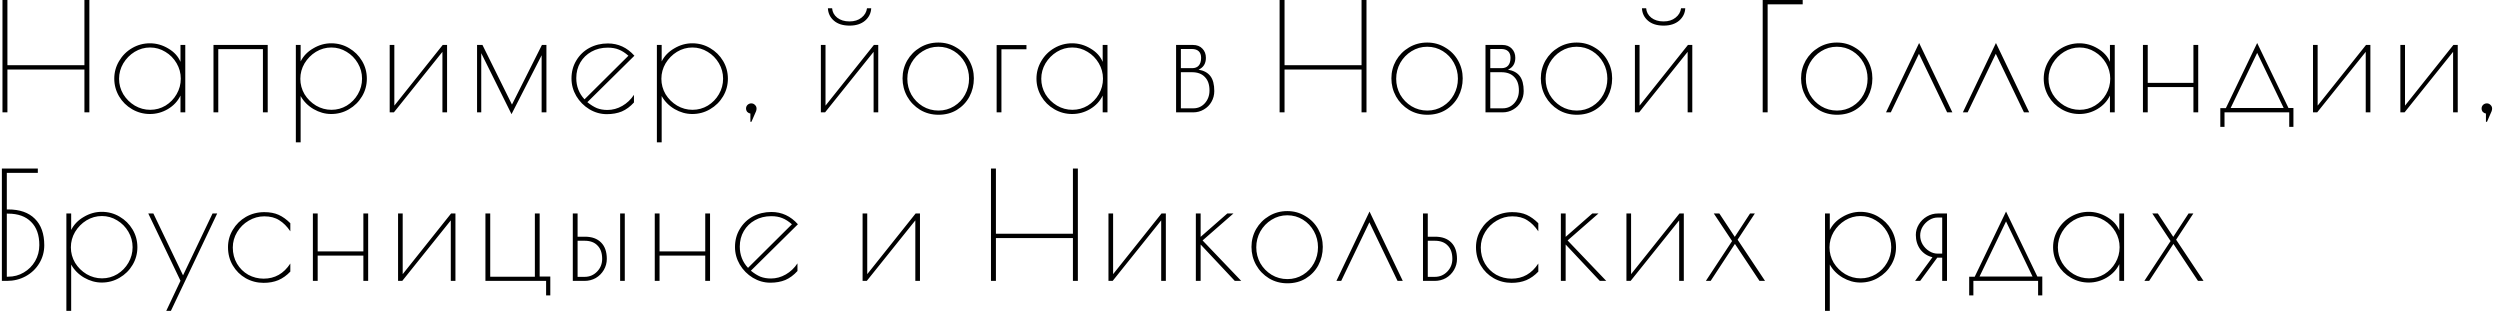 <?xml version="1.0" encoding="UTF-8"?> <svg xmlns="http://www.w3.org/2000/svg" width="267" height="34" viewBox="0 0 267 34" fill="none"><path d="M0.264 -9.53674e-07H0.792V6.96H9.016V-9.53674e-07H9.544V12H9.016V7.424H0.792V12H0.264V-9.53674e-07ZM16.012 12.176C15.33 12.176 14.695 12.005 14.108 11.664C13.522 11.323 13.058 10.864 12.716 10.288C12.375 9.701 12.204 9.072 12.204 8.4C12.204 7.728 12.375 7.104 12.716 6.528C13.058 5.941 13.522 5.477 14.108 5.136C14.695 4.795 15.33 4.624 16.012 4.624C16.706 4.624 17.362 4.811 17.98 5.184C18.599 5.547 19.031 6.021 19.276 6.608V4.8H19.788V12H19.276V10.208C18.988 10.805 18.541 11.285 17.933 11.648C17.335 12 16.695 12.176 16.012 12.176ZM16.044 11.728C16.631 11.728 17.175 11.579 17.677 11.28C18.178 10.971 18.573 10.565 18.86 10.064C19.159 9.552 19.308 8.997 19.308 8.4C19.308 7.813 19.159 7.264 18.86 6.752C18.562 6.24 18.162 5.835 17.66 5.536C17.159 5.227 16.615 5.072 16.029 5.072C15.442 5.072 14.893 5.227 14.38 5.536C13.879 5.845 13.474 6.256 13.165 6.768C12.866 7.28 12.716 7.829 12.716 8.416C12.716 9.003 12.866 9.552 13.165 10.064C13.474 10.565 13.884 10.971 14.396 11.28C14.909 11.579 15.458 11.728 16.044 11.728ZM22.8 4.8H28.592V12H28.08V5.248H23.312V12H22.8V4.8ZM31.596 4.8H32.108V6.56C32.395 5.984 32.843 5.52 33.452 5.168C34.059 4.805 34.7 4.624 35.371 4.624C36.065 4.624 36.7 4.795 37.276 5.136C37.862 5.477 38.326 5.936 38.667 6.512C39.009 7.088 39.179 7.717 39.179 8.4C39.179 9.083 39.009 9.712 38.667 10.288C38.326 10.864 37.862 11.323 37.276 11.664C36.7 12.005 36.065 12.176 35.371 12.176C34.721 12.176 34.092 12 33.483 11.648C32.886 11.296 32.428 10.832 32.108 10.256V15.2H31.596V4.8ZM35.404 11.728C35.99 11.728 36.534 11.579 37.035 11.28C37.537 10.971 37.931 10.565 38.219 10.064C38.518 9.552 38.667 8.997 38.667 8.4C38.667 7.813 38.518 7.264 38.219 6.752C37.921 6.24 37.521 5.835 37.02 5.536C36.518 5.227 35.974 5.072 35.388 5.072C34.801 5.072 34.252 5.227 33.739 5.536C33.238 5.845 32.833 6.256 32.523 6.768C32.225 7.28 32.075 7.829 32.075 8.416C32.075 9.003 32.225 9.552 32.523 10.064C32.833 10.565 33.243 10.971 33.755 11.28C34.267 11.579 34.817 11.728 35.404 11.728ZM41.619 4.8H42.115V11.28L47.283 4.8H47.747V12H47.251V5.536L42.067 12H41.619V4.8ZM58.358 4.8V12H57.846V5.904L54.63 12.192L51.398 5.68V12H50.95V4.8H51.526L54.678 11.168L57.878 4.8H58.358ZM64.874 11.744C65.429 11.744 65.957 11.6 66.459 11.312C66.96 11.024 67.376 10.629 67.707 10.128V10.944C67.312 11.381 66.88 11.701 66.41 11.904C65.941 12.096 65.408 12.192 64.811 12.192C64.149 12.192 63.525 12.016 62.938 11.664C62.362 11.312 61.898 10.843 61.547 10.256C61.205 9.669 61.035 9.045 61.035 8.384C61.035 7.669 61.205 7.029 61.547 6.464C61.888 5.888 62.352 5.44 62.938 5.12C63.536 4.8 64.197 4.64 64.922 4.64C66.032 4.64 66.976 5.077 67.754 5.952L62.73 10.912C63.083 11.2 63.424 11.413 63.755 11.552C64.085 11.68 64.459 11.744 64.874 11.744ZM61.547 8.336C61.547 9.221 61.84 9.979 62.426 10.608L67.115 5.952C66.763 5.643 66.421 5.424 66.091 5.296C65.76 5.157 65.365 5.088 64.906 5.088C64.256 5.088 63.675 5.232 63.163 5.52C62.661 5.797 62.267 6.181 61.978 6.672C61.691 7.163 61.547 7.717 61.547 8.336ZM70.155 4.8H70.667V6.56C70.955 5.984 71.403 5.52 72.011 5.168C72.619 4.805 73.259 4.624 73.931 4.624C74.624 4.624 75.259 4.795 75.835 5.136C76.421 5.477 76.885 5.936 77.227 6.512C77.568 7.088 77.739 7.717 77.739 8.4C77.739 9.083 77.568 9.712 77.227 10.288C76.885 10.864 76.421 11.323 75.835 11.664C75.259 12.005 74.624 12.176 73.931 12.176C73.28 12.176 72.651 12 72.043 11.648C71.445 11.296 70.987 10.832 70.667 10.256V15.2H70.155V4.8ZM73.963 11.728C74.549 11.728 75.094 11.579 75.595 11.28C76.096 10.971 76.491 10.565 76.779 10.064C77.078 9.552 77.227 8.997 77.227 8.4C77.227 7.813 77.078 7.264 76.779 6.752C76.48 6.24 76.08 5.835 75.579 5.536C75.078 5.227 74.534 5.072 73.947 5.072C73.36 5.072 72.811 5.227 72.299 5.536C71.797 5.845 71.392 6.256 71.083 6.768C70.784 7.28 70.635 7.829 70.635 8.416C70.635 9.003 70.784 9.552 71.083 10.064C71.392 10.565 71.803 10.971 72.315 11.28C72.827 11.579 73.376 11.728 73.963 11.728ZM80.798 11.616C80.798 11.691 80.782 11.776 80.75 11.872L80.254 13.008H80.142V12.128C80.014 12.107 79.902 12.048 79.806 11.952C79.721 11.845 79.678 11.723 79.678 11.584C79.678 11.435 79.732 11.307 79.838 11.2C79.956 11.093 80.089 11.04 80.238 11.04C80.388 11.04 80.516 11.093 80.622 11.2C80.74 11.307 80.798 11.435 80.798 11.584V11.616ZM87.669 4.8H88.165V11.28L93.333 4.8H93.797V12H93.301V5.536L88.117 12H87.669V4.8ZM90.741 2.736C90.026 2.736 89.466 2.56 89.061 2.208C88.655 1.856 88.442 1.413 88.421 0.88H88.869C88.901 1.285 89.082 1.621 89.413 1.888C89.754 2.155 90.191 2.288 90.725 2.288C91.247 2.288 91.674 2.155 92.005 1.888C92.346 1.621 92.543 1.285 92.597 0.88H93.045C93.023 1.403 92.805 1.845 92.389 2.208C91.973 2.56 91.423 2.736 90.741 2.736ZM100.232 12.256C99.507 12.256 98.851 12.08 98.264 11.728C97.677 11.365 97.219 10.891 96.888 10.304C96.557 9.707 96.392 9.061 96.392 8.368C96.392 7.685 96.557 7.051 96.888 6.464C97.229 5.877 97.688 5.413 98.264 5.072C98.851 4.72 99.501 4.544 100.216 4.544C100.92 4.544 101.56 4.72 102.136 5.072C102.723 5.413 103.181 5.877 103.512 6.464C103.843 7.051 104.008 7.685 104.008 8.368C104.008 9.083 103.848 9.739 103.528 10.336C103.208 10.923 102.76 11.392 102.184 11.744C101.619 12.085 100.968 12.256 100.232 12.256ZM100.232 11.808C100.84 11.808 101.395 11.653 101.896 11.344C102.397 11.035 102.787 10.624 103.064 10.112C103.352 9.589 103.496 9.019 103.496 8.4C103.496 7.792 103.352 7.227 103.064 6.704C102.776 6.181 102.381 5.765 101.88 5.456C101.379 5.147 100.824 4.992 100.216 4.992C99.608 4.992 99.048 5.152 98.536 5.472C98.035 5.781 97.635 6.197 97.336 6.72C97.048 7.243 96.904 7.808 96.904 8.416C96.904 9.024 97.048 9.589 97.336 10.112C97.635 10.624 98.035 11.035 98.536 11.344C99.048 11.653 99.613 11.808 100.232 11.808ZM106.441 4.816H109.625V5.264H106.953V12H106.441V4.816ZM114.503 12.176C113.82 12.176 113.186 12.005 112.599 11.664C112.012 11.323 111.548 10.864 111.207 10.288C110.866 9.701 110.695 9.072 110.695 8.4C110.695 7.728 110.866 7.104 111.207 6.528C111.548 5.941 112.012 5.477 112.599 5.136C113.186 4.795 113.82 4.624 114.503 4.624C115.196 4.624 115.852 4.811 116.471 5.184C117.09 5.547 117.522 6.021 117.767 6.608V4.8H118.279V12H117.767V10.208C117.479 10.805 117.031 11.285 116.423 11.648C115.826 12 115.186 12.176 114.503 12.176ZM114.535 11.728C115.122 11.728 115.666 11.579 116.167 11.28C116.668 10.971 117.063 10.565 117.351 10.064C117.65 9.552 117.799 8.997 117.799 8.4C117.799 7.813 117.65 7.264 117.351 6.752C117.052 6.24 116.652 5.835 116.151 5.536C115.65 5.227 115.106 5.072 114.519 5.072C113.932 5.072 113.383 5.227 112.871 5.536C112.37 5.845 111.964 6.256 111.655 6.768C111.356 7.28 111.207 7.829 111.207 8.416C111.207 9.003 111.356 9.552 111.655 10.064C111.964 10.565 112.375 10.971 112.887 11.28C113.399 11.579 113.948 11.728 114.535 11.728ZM125.606 4.8H127.398C127.836 4.8 128.177 4.933 128.422 5.2C128.668 5.456 128.79 5.781 128.79 6.176C128.79 6.784 128.529 7.205 128.006 7.44C128.572 7.536 128.993 7.765 129.27 8.128C129.548 8.491 129.686 9.024 129.686 9.728C129.686 10.144 129.585 10.528 129.382 10.88C129.19 11.221 128.918 11.493 128.566 11.696C128.225 11.899 127.846 12 127.43 12H125.606V4.8ZM127.318 7.28C127.628 7.28 127.862 7.189 128.022 7.008C128.193 6.816 128.278 6.539 128.278 6.176C128.278 5.867 128.193 5.632 128.022 5.472C127.852 5.312 127.606 5.232 127.286 5.232H126.118V7.28H127.318ZM127.462 11.568C127.942 11.568 128.348 11.387 128.678 11.024C129.009 10.651 129.174 10.197 129.174 9.664C129.174 9.035 129.009 8.555 128.678 8.224C128.358 7.883 127.9 7.712 127.302 7.712H126.118V11.568H127.462ZM136.661 -9.53674e-07H137.189V6.96H145.413V-9.53674e-07H145.941V12H145.413V7.424H137.189V12H136.661V-9.53674e-07ZM152.441 12.256C151.716 12.256 151.06 12.08 150.473 11.728C149.887 11.365 149.428 10.891 149.097 10.304C148.767 9.707 148.601 9.061 148.601 8.368C148.601 7.685 148.767 7.051 149.097 6.464C149.439 5.877 149.897 5.413 150.473 5.072C151.06 4.72 151.711 4.544 152.425 4.544C153.129 4.544 153.769 4.72 154.345 5.072C154.932 5.413 155.391 5.877 155.721 6.464C156.052 7.051 156.217 7.685 156.217 8.368C156.217 9.083 156.057 9.739 155.737 10.336C155.417 10.923 154.969 11.392 154.393 11.744C153.828 12.085 153.177 12.256 152.441 12.256ZM152.441 11.808C153.049 11.808 153.604 11.653 154.105 11.344C154.607 11.035 154.996 10.624 155.273 10.112C155.561 9.589 155.705 9.019 155.705 8.4C155.705 7.792 155.561 7.227 155.273 6.704C154.985 6.181 154.591 5.765 154.089 5.456C153.588 5.147 153.033 4.992 152.425 4.992C151.817 4.992 151.257 5.152 150.745 5.472C150.244 5.781 149.844 6.197 149.545 6.72C149.257 7.243 149.113 7.808 149.113 8.416C149.113 9.024 149.257 9.589 149.545 10.112C149.844 10.624 150.244 11.035 150.745 11.344C151.257 11.653 151.823 11.808 152.441 11.808ZM158.65 4.8H160.442C160.879 4.8 161.221 4.933 161.466 5.2C161.711 5.456 161.834 5.781 161.834 6.176C161.834 6.784 161.573 7.205 161.05 7.44C161.615 7.536 162.037 7.765 162.314 8.128C162.591 8.491 162.73 9.024 162.73 9.728C162.73 10.144 162.629 10.528 162.426 10.88C162.234 11.221 161.962 11.493 161.61 11.696C161.269 11.899 160.89 12 160.474 12H158.65V4.8ZM160.362 7.28C160.671 7.28 160.906 7.189 161.066 7.008C161.237 6.816 161.322 6.539 161.322 6.176C161.322 5.867 161.237 5.632 161.066 5.472C160.895 5.312 160.65 5.232 160.33 5.232H159.162V7.28H160.362ZM160.506 11.568C160.986 11.568 161.391 11.387 161.722 11.024C162.053 10.651 162.218 10.197 162.218 9.664C162.218 9.035 162.053 8.555 161.722 8.224C161.402 7.883 160.943 7.712 160.346 7.712H159.162V11.568H160.506ZM168.401 12.256C167.675 12.256 167.019 12.08 166.433 11.728C165.846 11.365 165.387 10.891 165.057 10.304C164.726 9.707 164.561 9.061 164.561 8.368C164.561 7.685 164.726 7.051 165.057 6.464C165.398 5.877 165.857 5.413 166.433 5.072C167.019 4.72 167.67 4.544 168.385 4.544C169.089 4.544 169.729 4.72 170.305 5.072C170.891 5.413 171.35 5.877 171.681 6.464C172.011 7.051 172.177 7.685 172.177 8.368C172.177 9.083 172.017 9.739 171.697 10.336C171.377 10.923 170.929 11.392 170.353 11.744C169.787 12.085 169.137 12.256 168.401 12.256ZM168.401 11.808C169.009 11.808 169.563 11.653 170.065 11.344C170.566 11.035 170.955 10.624 171.233 10.112C171.521 9.589 171.665 9.019 171.665 8.4C171.665 7.792 171.521 7.227 171.233 6.704C170.945 6.181 170.55 5.765 170.049 5.456C169.547 5.147 168.993 4.992 168.385 4.992C167.777 4.992 167.217 5.152 166.705 5.472C166.203 5.781 165.803 6.197 165.505 6.72C165.217 7.243 165.073 7.808 165.073 8.416C165.073 9.024 165.217 9.589 165.505 10.112C165.803 10.624 166.203 11.035 166.705 11.344C167.217 11.653 167.782 11.808 168.401 11.808ZM174.609 4.8H175.105V11.28L180.273 4.8H180.737V12H180.241V5.536L175.057 12H174.609V4.8ZM177.681 2.736C176.967 2.736 176.407 2.56 176.001 2.208C175.596 1.856 175.383 1.413 175.361 0.88H175.809C175.841 1.285 176.023 1.621 176.353 1.888C176.695 2.155 177.132 2.288 177.665 2.288C178.188 2.288 178.615 2.155 178.945 1.888C179.287 1.621 179.484 1.285 179.537 0.88H179.985C179.964 1.403 179.745 1.845 179.329 2.208C178.913 2.56 178.364 2.736 177.681 2.736ZM188.256 -9.53674e-07H192.528V0.464H188.784V12H188.256V-9.53674e-07ZM196.194 12.256C195.469 12.256 194.813 12.08 194.226 11.728C193.64 11.365 193.181 10.891 192.85 10.304C192.52 9.707 192.354 9.061 192.354 8.368C192.354 7.685 192.52 7.051 192.85 6.464C193.192 5.877 193.65 5.413 194.226 5.072C194.813 4.72 195.464 4.544 196.178 4.544C196.882 4.544 197.522 4.72 198.098 5.072C198.685 5.413 199.144 5.877 199.474 6.464C199.805 7.051 199.97 7.685 199.97 8.368C199.97 9.083 199.81 9.739 199.49 10.336C199.17 10.923 198.722 11.392 198.146 11.744C197.581 12.085 196.93 12.256 196.194 12.256ZM196.194 11.808C196.802 11.808 197.357 11.653 197.858 11.344C198.36 11.035 198.749 10.624 199.026 10.112C199.314 9.589 199.458 9.019 199.458 8.4C199.458 7.792 199.314 7.227 199.026 6.704C198.738 6.181 198.344 5.765 197.842 5.456C197.341 5.147 196.786 4.992 196.178 4.992C195.57 4.992 195.01 5.152 194.498 5.472C193.997 5.781 193.597 6.197 193.298 6.72C193.01 7.243 192.866 7.808 192.866 8.416C192.866 9.024 193.01 9.589 193.298 10.112C193.597 10.624 193.997 11.035 194.498 11.344C195.01 11.653 195.576 11.808 196.194 11.808ZM207.954 12L204.946 5.744L201.938 12H201.426L204.962 4.592L208.514 12H207.954ZM216.16 12L213.152 5.744L210.144 12H209.632L213.168 4.592L216.72 12H216.16ZM222.078 12.176C221.395 12.176 220.761 12.005 220.174 11.664C219.587 11.323 219.123 10.864 218.782 10.288C218.441 9.701 218.27 9.072 218.27 8.4C218.27 7.728 218.441 7.104 218.782 6.528C219.123 5.941 219.587 5.477 220.174 5.136C220.761 4.795 221.395 4.624 222.078 4.624C222.771 4.624 223.427 4.811 224.046 5.184C224.665 5.547 225.097 6.021 225.342 6.608V4.8H225.854V12H225.342V10.208C225.054 10.805 224.606 11.285 223.998 11.648C223.401 12 222.761 12.176 222.078 12.176ZM222.11 11.728C222.697 11.728 223.241 11.579 223.742 11.28C224.243 10.971 224.638 10.565 224.926 10.064C225.225 9.552 225.374 8.997 225.374 8.4C225.374 7.813 225.225 7.264 224.926 6.752C224.627 6.24 224.227 5.835 223.726 5.536C223.225 5.227 222.681 5.072 222.094 5.072C221.507 5.072 220.958 5.227 220.446 5.536C219.945 5.845 219.539 6.256 219.23 6.768C218.931 7.28 218.782 7.829 218.782 8.416C218.782 9.003 218.931 9.552 219.23 10.064C219.539 10.565 219.95 10.971 220.462 11.28C220.974 11.579 221.523 11.728 222.11 11.728ZM228.866 4.8H229.378V8.848H234.258V4.8H234.77V12H234.258V9.296H229.378V12H228.866V4.8ZM244.938 11.536V13.552H244.49V12H237.578V13.552H237.13V11.552H237.722L241.066 4.592L244.41 11.536H244.938ZM243.898 11.536L241.066 5.648L238.234 11.536H243.898ZM247.028 4.8H247.524V11.28L252.692 4.8H253.156V12H252.66V5.536L247.476 12H247.028V4.8ZM256.359 4.8H256.855V11.28L262.023 4.8H262.487V12H261.991V5.536L256.807 12H256.359V4.8ZM266.155 11.616C266.155 11.691 266.139 11.776 266.107 11.872L265.611 13.008H265.499V12.128C265.371 12.107 265.259 12.048 265.163 11.952C265.077 11.845 265.035 11.723 265.035 11.584C265.035 11.435 265.088 11.307 265.195 11.2C265.312 11.093 265.445 11.04 265.595 11.04C265.744 11.04 265.872 11.093 265.979 11.2C266.096 11.307 266.155 11.435 266.155 11.584V11.616ZM0.2 18H4.04V18.464H0.728V22.368H0.872C2.109 22.368 3.059 22.699 3.72 23.36C4.392 24.021 4.728 24.965 4.728 26.192C4.728 26.885 4.552 27.525 4.2 28.112C3.848 28.699 3.363 29.163 2.744 29.504C2.136 29.835 1.464 30 0.728 30H0.2V18ZM0.856 29.552C1.475 29.552 2.035 29.403 2.536 29.104C3.048 28.805 3.453 28.4 3.752 27.888C4.051 27.365 4.2 26.795 4.2 26.176C4.2 25.099 3.907 24.272 3.32 23.696C2.744 23.109 1.923 22.816 0.856 22.816H0.728V29.552H0.856ZM7.089 22.8H7.601V24.56C7.889 23.984 8.337 23.52 8.945 23.168C9.553 22.805 10.193 22.624 10.865 22.624C11.559 22.624 12.193 22.795 12.769 23.136C13.356 23.477 13.82 23.936 14.161 24.512C14.503 25.088 14.673 25.717 14.673 26.4C14.673 27.083 14.503 27.712 14.161 28.288C13.82 28.864 13.356 29.323 12.769 29.664C12.193 30.005 11.559 30.176 10.865 30.176C10.215 30.176 9.585 30 8.977 29.648C8.38 29.296 7.921 28.832 7.601 28.256V33.2H7.089V22.8ZM10.897 29.728C11.484 29.728 12.028 29.579 12.529 29.28C13.031 28.971 13.425 28.565 13.713 28.064C14.012 27.552 14.161 26.997 14.161 26.4C14.161 25.813 14.012 25.264 13.713 24.752C13.415 24.24 13.015 23.835 12.513 23.536C12.012 23.227 11.468 23.072 10.881 23.072C10.295 23.072 9.745 23.227 9.233 23.536C8.732 23.845 8.327 24.256 8.017 24.768C7.719 25.28 7.569 25.829 7.569 26.416C7.569 27.003 7.719 27.552 8.017 28.064C8.327 28.565 8.737 28.971 9.249 29.28C9.761 29.579 10.311 29.728 10.897 29.728ZM19.276 29.984L15.836 22.8H16.38L19.548 29.408L22.7 22.8H23.196L18.252 33.2H17.756L19.276 29.984ZM28.159 30.208C27.466 30.208 26.826 30.043 26.239 29.712C25.663 29.381 25.205 28.928 24.863 28.352C24.522 27.776 24.351 27.125 24.351 26.4C24.351 25.728 24.522 25.109 24.863 24.544C25.205 23.968 25.669 23.509 26.255 23.168C26.853 22.827 27.509 22.656 28.223 22.656C28.821 22.656 29.333 22.752 29.759 22.944C30.186 23.136 30.602 23.435 31.007 23.84V24.704C30.655 24.181 30.261 23.787 29.823 23.52C29.397 23.243 28.863 23.104 28.223 23.104C27.637 23.104 27.082 23.259 26.559 23.568C26.047 23.867 25.637 24.272 25.327 24.784C25.018 25.296 24.863 25.845 24.863 26.432C24.863 27.072 25.013 27.648 25.311 28.16C25.61 28.661 26.01 29.056 26.511 29.344C27.023 29.621 27.573 29.76 28.159 29.76C29.354 29.76 30.303 29.221 31.007 28.144V29.008C30.623 29.413 30.197 29.717 29.727 29.92C29.269 30.112 28.746 30.208 28.159 30.208ZM33.416 22.8H33.928V26.848H38.808V22.8H39.32V30H38.808V27.296H33.928V30H33.416V22.8ZM42.513 22.8H43.008V29.28L48.176 22.8H48.641V30H48.145V23.536L42.961 30H42.513V22.8ZM58.324 30H51.844V22.8H52.356V29.552H57.124V22.8H57.636V29.536H58.772V31.552H58.324V30ZM61.175 22.8H61.687V25.28H62.471C63.218 25.28 63.794 25.488 64.199 25.904C64.604 26.309 64.807 26.891 64.807 27.648C64.807 28.075 64.7 28.469 64.487 28.832C64.274 29.195 63.986 29.483 63.623 29.696C63.26 29.899 62.86 30 62.423 30H61.175V22.8ZM66.231 22.8H66.727V30H66.231V22.8ZM62.439 29.568C62.962 29.568 63.404 29.381 63.767 29.008C64.13 28.635 64.311 28.181 64.311 27.648C64.311 27.029 64.146 26.555 63.815 26.224C63.495 25.883 63.036 25.712 62.439 25.712H61.687V29.568H62.439ZM69.928 22.8H70.44V26.848H75.32V22.8H75.832V30H75.32V27.296H70.44V30H69.928V22.8ZM82.337 29.744C82.892 29.744 83.42 29.6 83.921 29.312C84.422 29.024 84.838 28.629 85.169 28.128V28.944C84.774 29.381 84.342 29.701 83.873 29.904C83.404 30.096 82.87 30.192 82.273 30.192C81.612 30.192 80.988 30.016 80.401 29.664C79.825 29.312 79.361 28.843 79.009 28.256C78.668 27.669 78.497 27.045 78.497 26.384C78.497 25.669 78.668 25.029 79.009 24.464C79.35 23.888 79.814 23.44 80.401 23.12C80.998 22.8 81.66 22.64 82.385 22.64C83.494 22.64 84.438 23.077 85.217 23.952L80.193 28.912C80.545 29.2 80.886 29.413 81.217 29.552C81.548 29.68 81.921 29.744 82.337 29.744ZM79.009 26.336C79.009 27.221 79.302 27.979 79.889 28.608L84.577 23.952C84.225 23.643 83.884 23.424 83.553 23.296C83.222 23.157 82.828 23.088 82.369 23.088C81.718 23.088 81.137 23.232 80.625 23.52C80.124 23.797 79.729 24.181 79.441 24.672C79.153 25.163 79.009 25.717 79.009 26.336ZM92.125 22.8H92.621V29.28L97.789 22.8H98.253V30H97.757V23.536L92.573 30H92.125V22.8ZM105.836 18H106.364V24.96H114.588V18H115.116V30H114.588V25.424H106.364V30H105.836V18ZM118.384 22.8H118.88V29.28L124.048 22.8H124.512V30H124.016V23.536L118.832 30H118.384V22.8ZM127.716 22.8H128.228V25.296L131.076 22.8H131.732L128.436 25.68L132.564 30H131.876L128.228 26.112V30H127.716V22.8ZM137.498 30.256C136.772 30.256 136.116 30.08 135.53 29.728C134.943 29.365 134.484 28.891 134.154 28.304C133.823 27.707 133.658 27.061 133.658 26.368C133.658 25.685 133.823 25.051 134.154 24.464C134.495 23.877 134.954 23.413 135.53 23.072C136.116 22.72 136.767 22.544 137.482 22.544C138.186 22.544 138.826 22.72 139.402 23.072C139.988 23.413 140.447 23.877 140.778 24.464C141.108 25.051 141.274 25.685 141.274 26.368C141.274 27.083 141.114 27.739 140.794 28.336C140.474 28.923 140.026 29.392 139.45 29.744C138.884 30.085 138.234 30.256 137.498 30.256ZM137.498 29.808C138.106 29.808 138.66 29.653 139.162 29.344C139.663 29.035 140.052 28.624 140.33 28.112C140.618 27.589 140.762 27.019 140.762 26.4C140.762 25.792 140.618 25.227 140.33 24.704C140.042 24.181 139.647 23.765 139.146 23.456C138.644 23.147 138.09 22.992 137.482 22.992C136.874 22.992 136.314 23.152 135.802 23.472C135.3 23.781 134.9 24.197 134.602 24.72C134.314 25.243 134.17 25.808 134.17 26.416C134.17 27.024 134.314 27.589 134.602 28.112C134.9 28.624 135.3 29.035 135.802 29.344C136.314 29.653 136.879 29.808 137.498 29.808ZM149.257 30L146.249 23.744L143.241 30H142.729L146.265 22.592L149.817 30H149.257ZM151.975 22.8H152.487V25.28H153.271C154.018 25.28 154.594 25.488 154.999 25.904C155.404 26.309 155.607 26.891 155.607 27.648C155.607 28.075 155.5 28.469 155.287 28.832C155.074 29.195 154.786 29.483 154.423 29.696C154.06 29.899 153.66 30 153.223 30H151.975V22.8ZM153.239 29.568C153.762 29.568 154.204 29.381 154.567 29.008C154.93 28.635 155.111 28.181 155.111 27.648C155.111 27.029 154.946 26.555 154.615 26.224C154.295 25.883 153.836 25.712 153.239 25.712H152.487V29.568H153.239ZM161.444 30.208C160.75 30.208 160.11 30.043 159.524 29.712C158.948 29.381 158.489 28.928 158.148 28.352C157.806 27.776 157.636 27.125 157.636 26.4C157.636 25.728 157.806 25.109 158.148 24.544C158.489 23.968 158.953 23.509 159.54 23.168C160.137 22.827 160.793 22.656 161.508 22.656C162.105 22.656 162.617 22.752 163.044 22.944C163.47 23.136 163.886 23.435 164.292 23.84V24.704C163.94 24.181 163.545 23.787 163.108 23.52C162.681 23.243 162.148 23.104 161.508 23.104C160.921 23.104 160.366 23.259 159.844 23.568C159.332 23.867 158.921 24.272 158.612 24.784C158.302 25.296 158.148 25.845 158.148 26.432C158.148 27.072 158.297 27.648 158.596 28.16C158.894 28.661 159.294 29.056 159.796 29.344C160.308 29.621 160.857 29.76 161.444 29.76C162.638 29.76 163.588 29.221 164.292 28.144V29.008C163.908 29.413 163.481 29.717 163.012 29.92C162.553 30.112 162.03 30.208 161.444 30.208ZM166.7 22.8H167.212V25.296L170.06 22.8H170.716L167.42 25.68L171.548 30H170.86L167.212 26.112V30H166.7V22.8ZM173.703 22.8H174.199V29.28L179.367 22.8H179.831V30H179.335V23.536L174.151 30H173.703V22.8ZM187.914 30L185.29 26.048L182.698 30H182.186L184.986 25.744L183.034 22.8H183.626L185.274 25.296L186.906 22.8H187.418L185.578 25.6L188.506 30H187.914ZM194.911 22.8H195.423V24.56C195.711 23.984 196.159 23.52 196.767 23.168C197.375 22.805 198.015 22.624 198.687 22.624C199.38 22.624 200.015 22.795 200.591 23.136C201.178 23.477 201.642 23.936 201.983 24.512C202.324 25.088 202.495 25.717 202.495 26.4C202.495 27.083 202.324 27.712 201.983 28.288C201.642 28.864 201.178 29.323 200.591 29.664C200.015 30.005 199.38 30.176 198.687 30.176C198.036 30.176 197.407 30 196.799 29.648C196.202 29.296 195.743 28.832 195.423 28.256V33.2H194.911V22.8ZM198.719 29.728C199.306 29.728 199.85 29.579 200.351 29.28C200.852 28.971 201.247 28.565 201.535 28.064C201.834 27.552 201.983 26.997 201.983 26.4C201.983 25.813 201.834 25.264 201.535 24.752C201.236 24.24 200.836 23.835 200.335 23.536C199.834 23.227 199.29 23.072 198.703 23.072C198.116 23.072 197.567 23.227 197.055 23.536C196.554 23.845 196.148 24.256 195.839 24.768C195.54 25.28 195.391 25.829 195.391 26.416C195.391 27.003 195.54 27.552 195.839 28.064C196.148 28.565 196.559 28.971 197.071 29.28C197.583 29.579 198.132 29.728 198.719 29.728ZM206.387 27.472C205.853 27.344 205.421 27.067 205.091 26.64C204.771 26.203 204.611 25.685 204.611 25.088C204.611 24.693 204.717 24.32 204.931 23.968C205.144 23.616 205.432 23.333 205.795 23.12C206.157 22.907 206.552 22.8 206.979 22.8H207.939V30H207.427V27.52H206.899L205.075 30H204.531L206.387 27.472ZM207.427 27.088V23.232H206.947C206.627 23.232 206.323 23.323 206.035 23.504C205.747 23.685 205.512 23.925 205.331 24.224C205.16 24.512 205.075 24.821 205.075 25.152C205.075 25.483 205.16 25.797 205.331 26.096C205.512 26.395 205.747 26.635 206.035 26.816C206.323 26.997 206.627 27.088 206.947 27.088H207.427ZM218.117 29.536V31.552H217.669V30H210.757V31.552H210.309V29.552H210.901L214.245 22.592L217.589 29.536H218.117ZM217.077 29.536L214.245 23.648L211.413 29.536H217.077ZM223.078 30.176C222.395 30.176 221.761 30.005 221.174 29.664C220.587 29.323 220.123 28.864 219.782 28.288C219.441 27.701 219.27 27.072 219.27 26.4C219.27 25.728 219.441 25.104 219.782 24.528C220.123 23.941 220.587 23.477 221.174 23.136C221.761 22.795 222.395 22.624 223.078 22.624C223.771 22.624 224.427 22.811 225.046 23.184C225.665 23.547 226.097 24.021 226.342 24.608V22.8H226.854V30H226.342V28.208C226.054 28.805 225.606 29.285 224.998 29.648C224.401 30 223.761 30.176 223.078 30.176ZM223.11 29.728C223.697 29.728 224.241 29.579 224.742 29.28C225.243 28.971 225.638 28.565 225.926 28.064C226.225 27.552 226.374 26.997 226.374 26.4C226.374 25.813 226.225 25.264 225.926 24.752C225.627 24.24 225.227 23.835 224.726 23.536C224.225 23.227 223.681 23.072 223.094 23.072C222.507 23.072 221.958 23.227 221.446 23.536C220.945 23.845 220.539 24.256 220.23 24.768C219.931 25.28 219.782 25.829 219.782 26.416C219.782 27.003 219.931 27.552 220.23 28.064C220.539 28.565 220.95 28.971 221.462 29.28C221.974 29.579 222.523 29.728 223.11 29.728ZM234.746 30L232.122 26.048L229.53 30H229.018L231.818 25.744L229.866 22.8H230.458L232.106 25.296L233.738 22.8H234.25L232.41 25.6L235.338 30H234.746Z" fill="black"></path></svg> 
